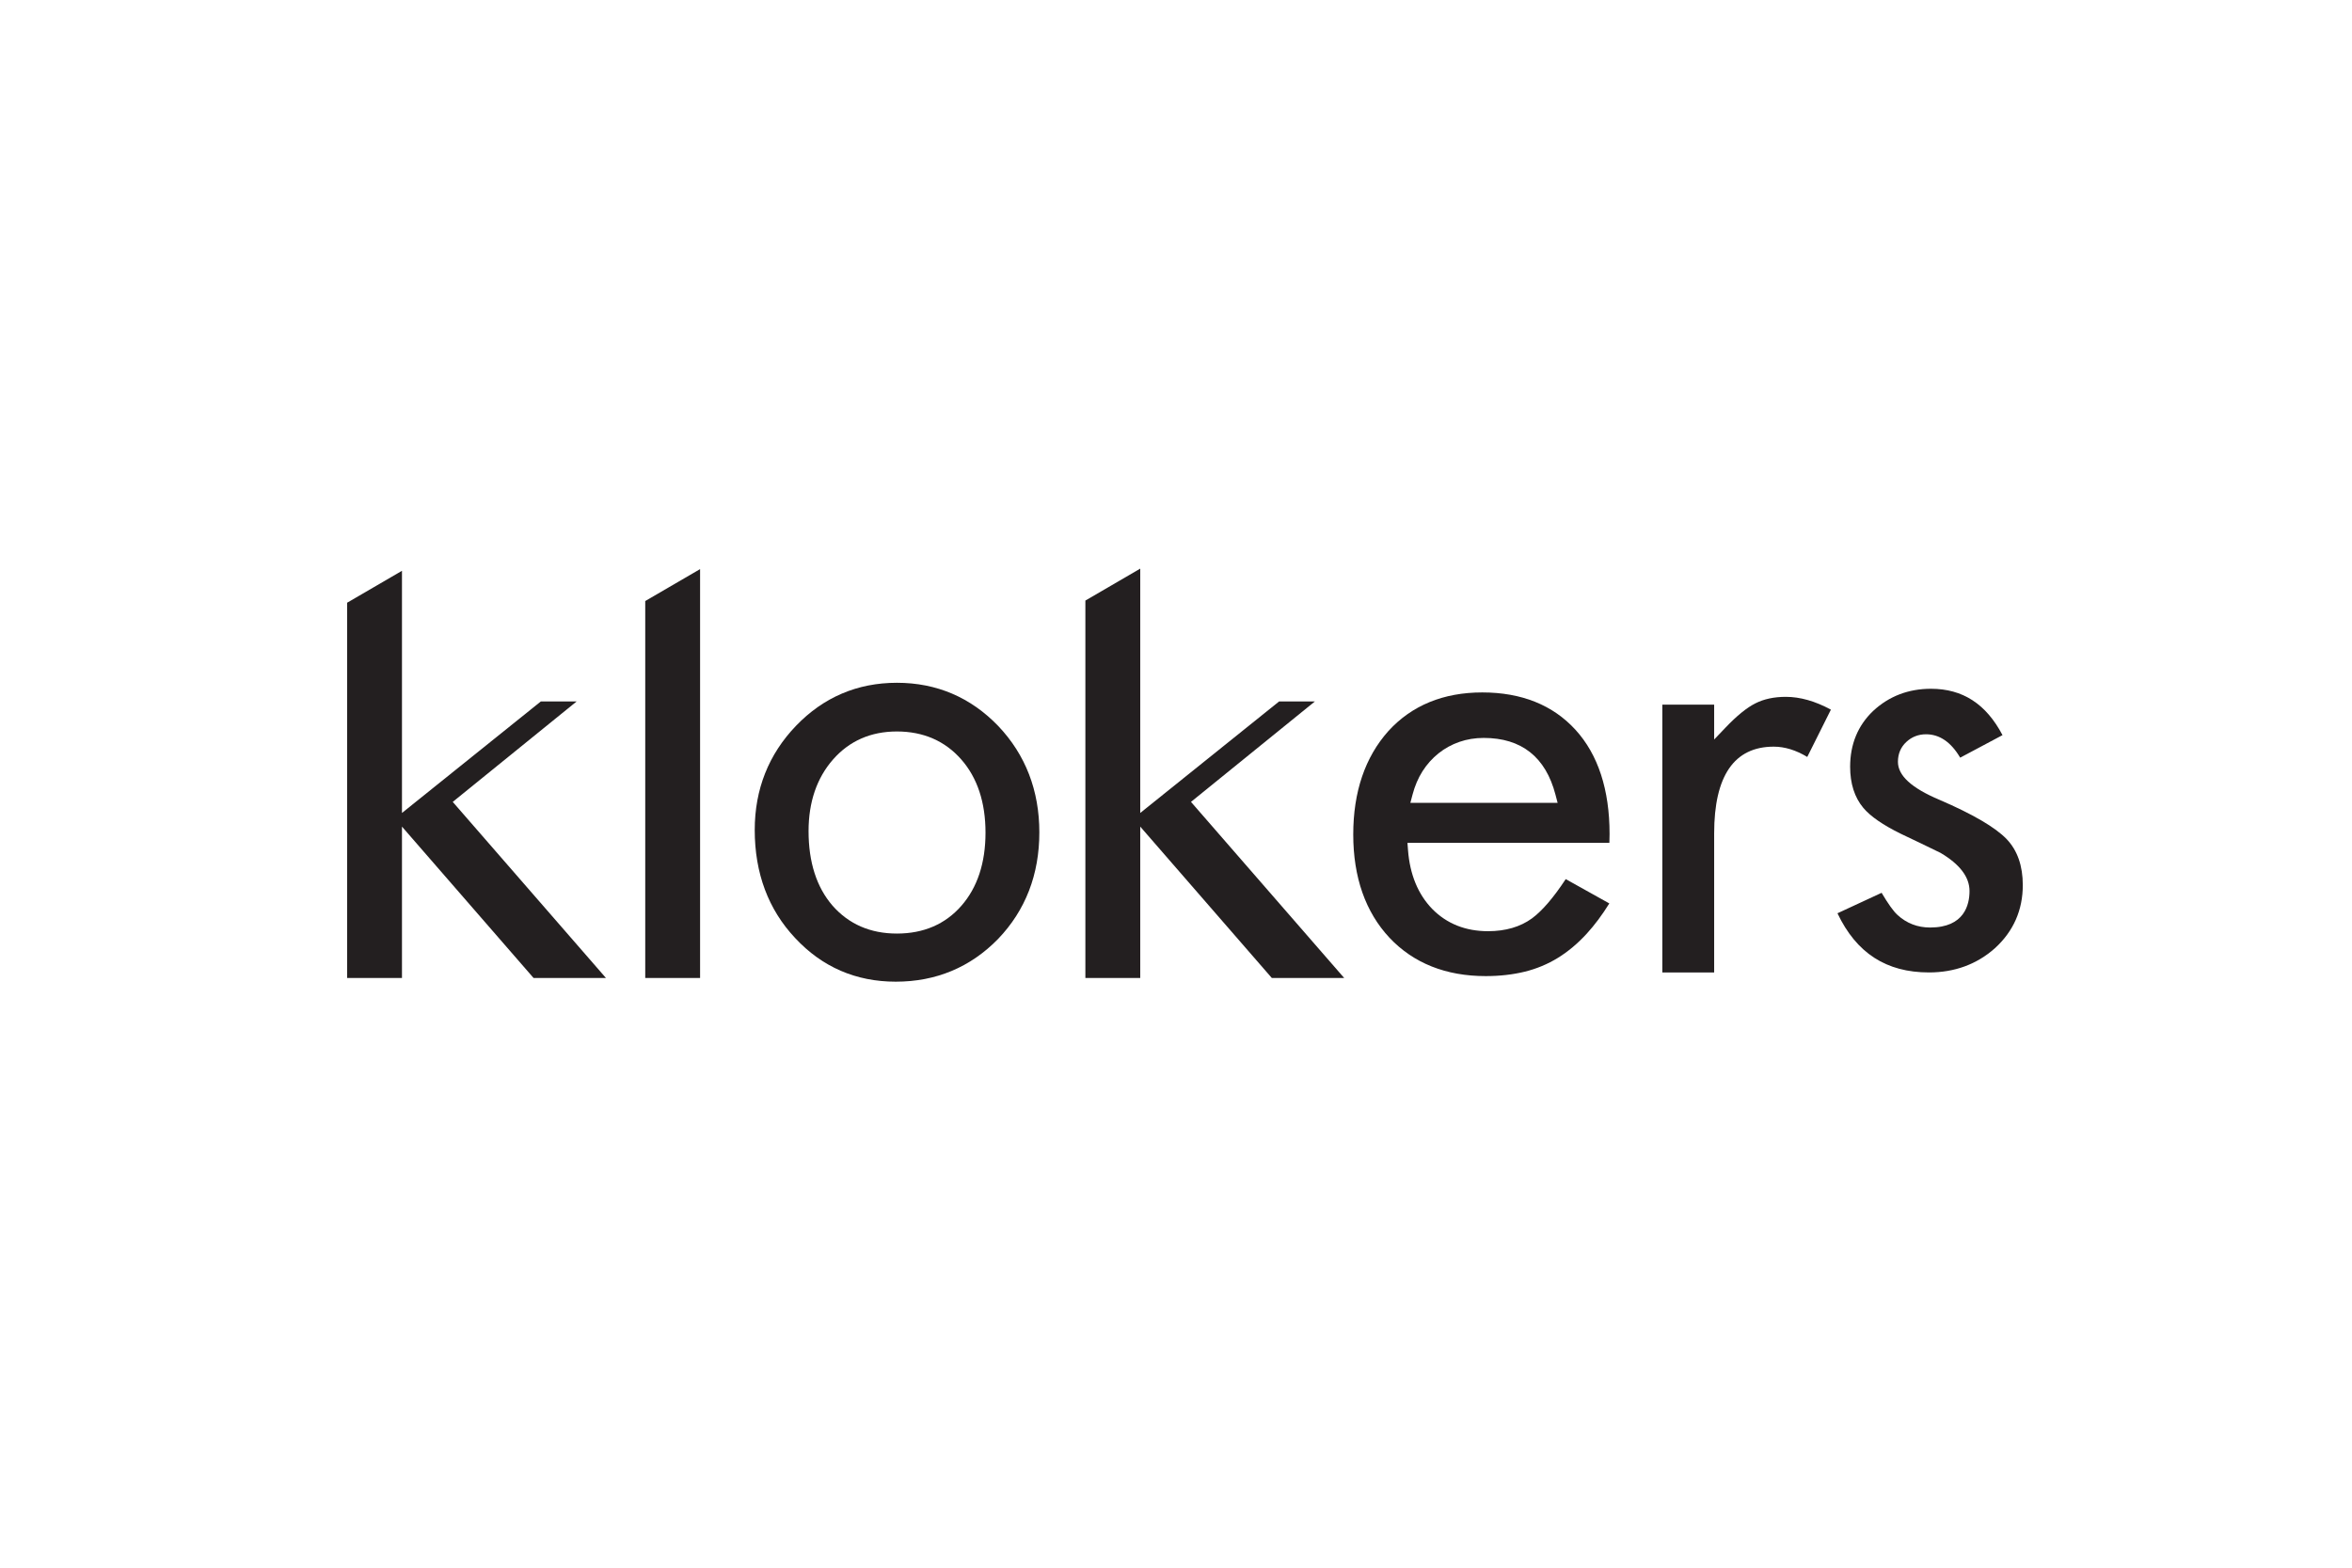 <?xml version="1.0" encoding="UTF-8" standalone="no"?> <svg xmlns="http://www.w3.org/2000/svg" xmlns:xlink="http://www.w3.org/1999/xlink" xmlns:serif="http://www.serif.com/" width="100%" height="100%" viewBox="0 0 600 400" version="1.1" xml:space="preserve" style="fill-rule:evenodd;clip-rule:evenodd;stroke-linejoin:round;stroke-miterlimit:2;"> <g id="Klokers" transform="matrix(0.169,0,0,0.169,88.555,145.087)"> <g transform="matrix(1,0,0,1,927.116,286.842)"> <path d="M0,222.278C-24.302,250.054 -57.015,264.132 -97.269,264.132C-137.274,264.132 -170.009,249.887 -194.568,221.813C-218.484,194.104 -230.602,156.32 -230.602,109.508C-230.602,65.721 -218.202,29.34 -193.727,1.389C-169.093,-26.719 -136.657,-40.988 -97.269,-40.988C-57.351,-40.988 -24.6,-26.719 0,1.389C24.211,28.983 36.49,66.128 36.49,111.779C36.49,157.489 24.211,194.684 0,222.278M55.85,-49.105C14.162,-92.501 -37.344,-114.502 -97.269,-114.502C-156.908,-114.502 -208.153,-92.638 -249.585,-49.503C-290.909,-6.479 -311.86,46.411 -311.86,107.725C-311.86,172.986 -291.323,227.891 -250.832,270.898C-210.184,314.643 -159.11,336.78 -99.019,336.78C-38.231,336.78 13.755,315.074 55.535,272.2C96.801,229.168 117.753,175.042 117.753,111.373C117.753,48.21 96.917,-5.775 55.85,-49.105" style="fill:rgb(35,31,32);fill-rule:nonzero;"></path> </g> <g transform="matrix(1,0,0,1,159.404,269.191)"> <path d="M0,82.982L186.985,-68.62L132.93,-68.62L-76.632,99.698L-76.632,-265.911L-159.404,-217.714L-159.404,348.893L-76.632,348.893L-76.632,120.31L122.048,348.893L231.314,348.893L0,82.982Z" style="fill:rgb(35,31,32);fill-rule:nonzero;"></path> </g> <g transform="matrix(0,1,1,0,751.863,268.013)"> <path d="M-219.094,-301.886L350.071,-301.886L350.071,-219.094L-267.279,-219.094L-219.094,-301.886Z" style="fill:rgb(35,31,32);fill-rule:nonzero;"></path> </g> <g transform="matrix(1,0,0,1,1273.77,265.911)"> <path d="M0,86.262L186.986,-65.34L132.96,-65.34L-76.595,102.978L-76.595,-265.911L-159.408,-217.696L-159.408,352.173L-76.595,352.173L-76.595,123.59L122.057,352.173L231.295,352.173L0,86.262Z" style="fill:rgb(35,31,32);fill-rule:nonzero;"></path> </g> <g transform="matrix(1,0,0,1,1827.2,448.464)"> <path d="M0,-94.823L-222.29,-94.823L-219.031,-107.153C-215.582,-120.261 -210.541,-132.192 -203.899,-142.623C-197.242,-153.07 -189.116,-162.132 -179.723,-169.619C-170.378,-177.097 -159.773,-182.902 -148.323,-186.865C-136.881,-190.853 -124.51,-192.86 -111.576,-192.86C-54.516,-192.86 -18.075,-164.006 -3.226,-107.153L0,-94.823ZM-113.724,-261.549C-172.426,-261.549 -220.076,-241.981 -255.355,-203.365C-290.627,-163.956 -308.495,-111.447 -308.495,-47.173C-308.495,17.557 -290.055,70.041 -253.722,108.902C-217.53,147.217 -168.679,166.726 -108.533,166.726C-87.406,166.726 -67.541,164.463 -49.491,160.035C-31.723,155.665 -14.975,148.676 0.373,139.223C15.778,129.738 30.454,117.443 44.002,102.618C55.751,89.791 67.2,74.477 78.046,56.999L12.229,20.302C-6.518,48.708 -23.216,68.1 -38.688,79.576C-56.323,92.427 -78.61,98.936 -105.051,98.936C-138.979,98.936 -167.261,87.643 -189.116,65.497C-210.731,43.268 -223.095,13.213 -225.855,-23.8L-226.668,-34.405L78.137,-34.405L78.41,-47.812C78.41,-114.739 61.09,-167.695 26.997,-205.114C-7.188,-242.566 -54.516,-261.549 -113.724,-261.549" style="fill:rgb(35,31,32);fill-rule:nonzero;"></path> </g> <g transform="matrix(1,0,0,1,1985.26,193.569)"> <path d="M0,416.099L78.236,416.099L78.236,206.113C78.236,119.237 108.518,75.218 168.206,75.218C184.78,75.218 201.753,80.458 218.767,90.765L254.452,19.343C230.821,6.509 207.946,0 186.447,0C168.712,0 153.232,3.316 140.479,9.833C127.57,16.276 112.331,28.629 95.259,46.597L78.236,64.406L78.236,11.773L0,11.773L0,416.099Z" style="fill:rgb(35,31,32);fill-rule:nonzero;"></path> </g> <g transform="matrix(1,0,0,1,2249.63,270.72)"> <path d="M0,249.618C28.48,309.713 73.669,338.949 138.117,338.949C176.92,338.949 210.458,326.619 237.744,302.301C265.587,276.912 279.74,244.85 279.74,207.058C279.74,177.939 271.557,154.641 255.488,137.776C238.491,119.974 204.289,99.985 153.829,78.262C111.734,60.493 91.263,41.738 91.263,20.96C91.263,8.896 95.524,-1.236 103.989,-9.088C112.173,-16.732 122.206,-20.629 133.738,-20.629C154.111,-20.629 171.431,-8.764 185.22,14.684L249.112,-19.336C224.354,-66.422 189,-89.331 141.176,-89.331C107.032,-89.331 77.682,-78.042 53.811,-55.817C30.77,-33.845 19.119,-5.481 19.119,28.389C19.119,53.744 25.753,74.63 38.986,90.441C49.665,103.235 68.76,116.443 95.855,129.708C105.963,134.6 115.954,139.352 125.763,143.961C135.687,148.679 145.621,153.496 155.578,158.438C184.697,175.634 199.323,194.953 199.323,216.021C199.323,236.634 191.587,271.125 139.85,271.125C120.846,271.125 104.197,264.716 90.45,252.005C84.496,246.558 76.645,235.663 66.63,218.716L0,249.618Z" style="fill:rgb(35,31,32);fill-rule:nonzero;"></path> </g> </g> </svg> 